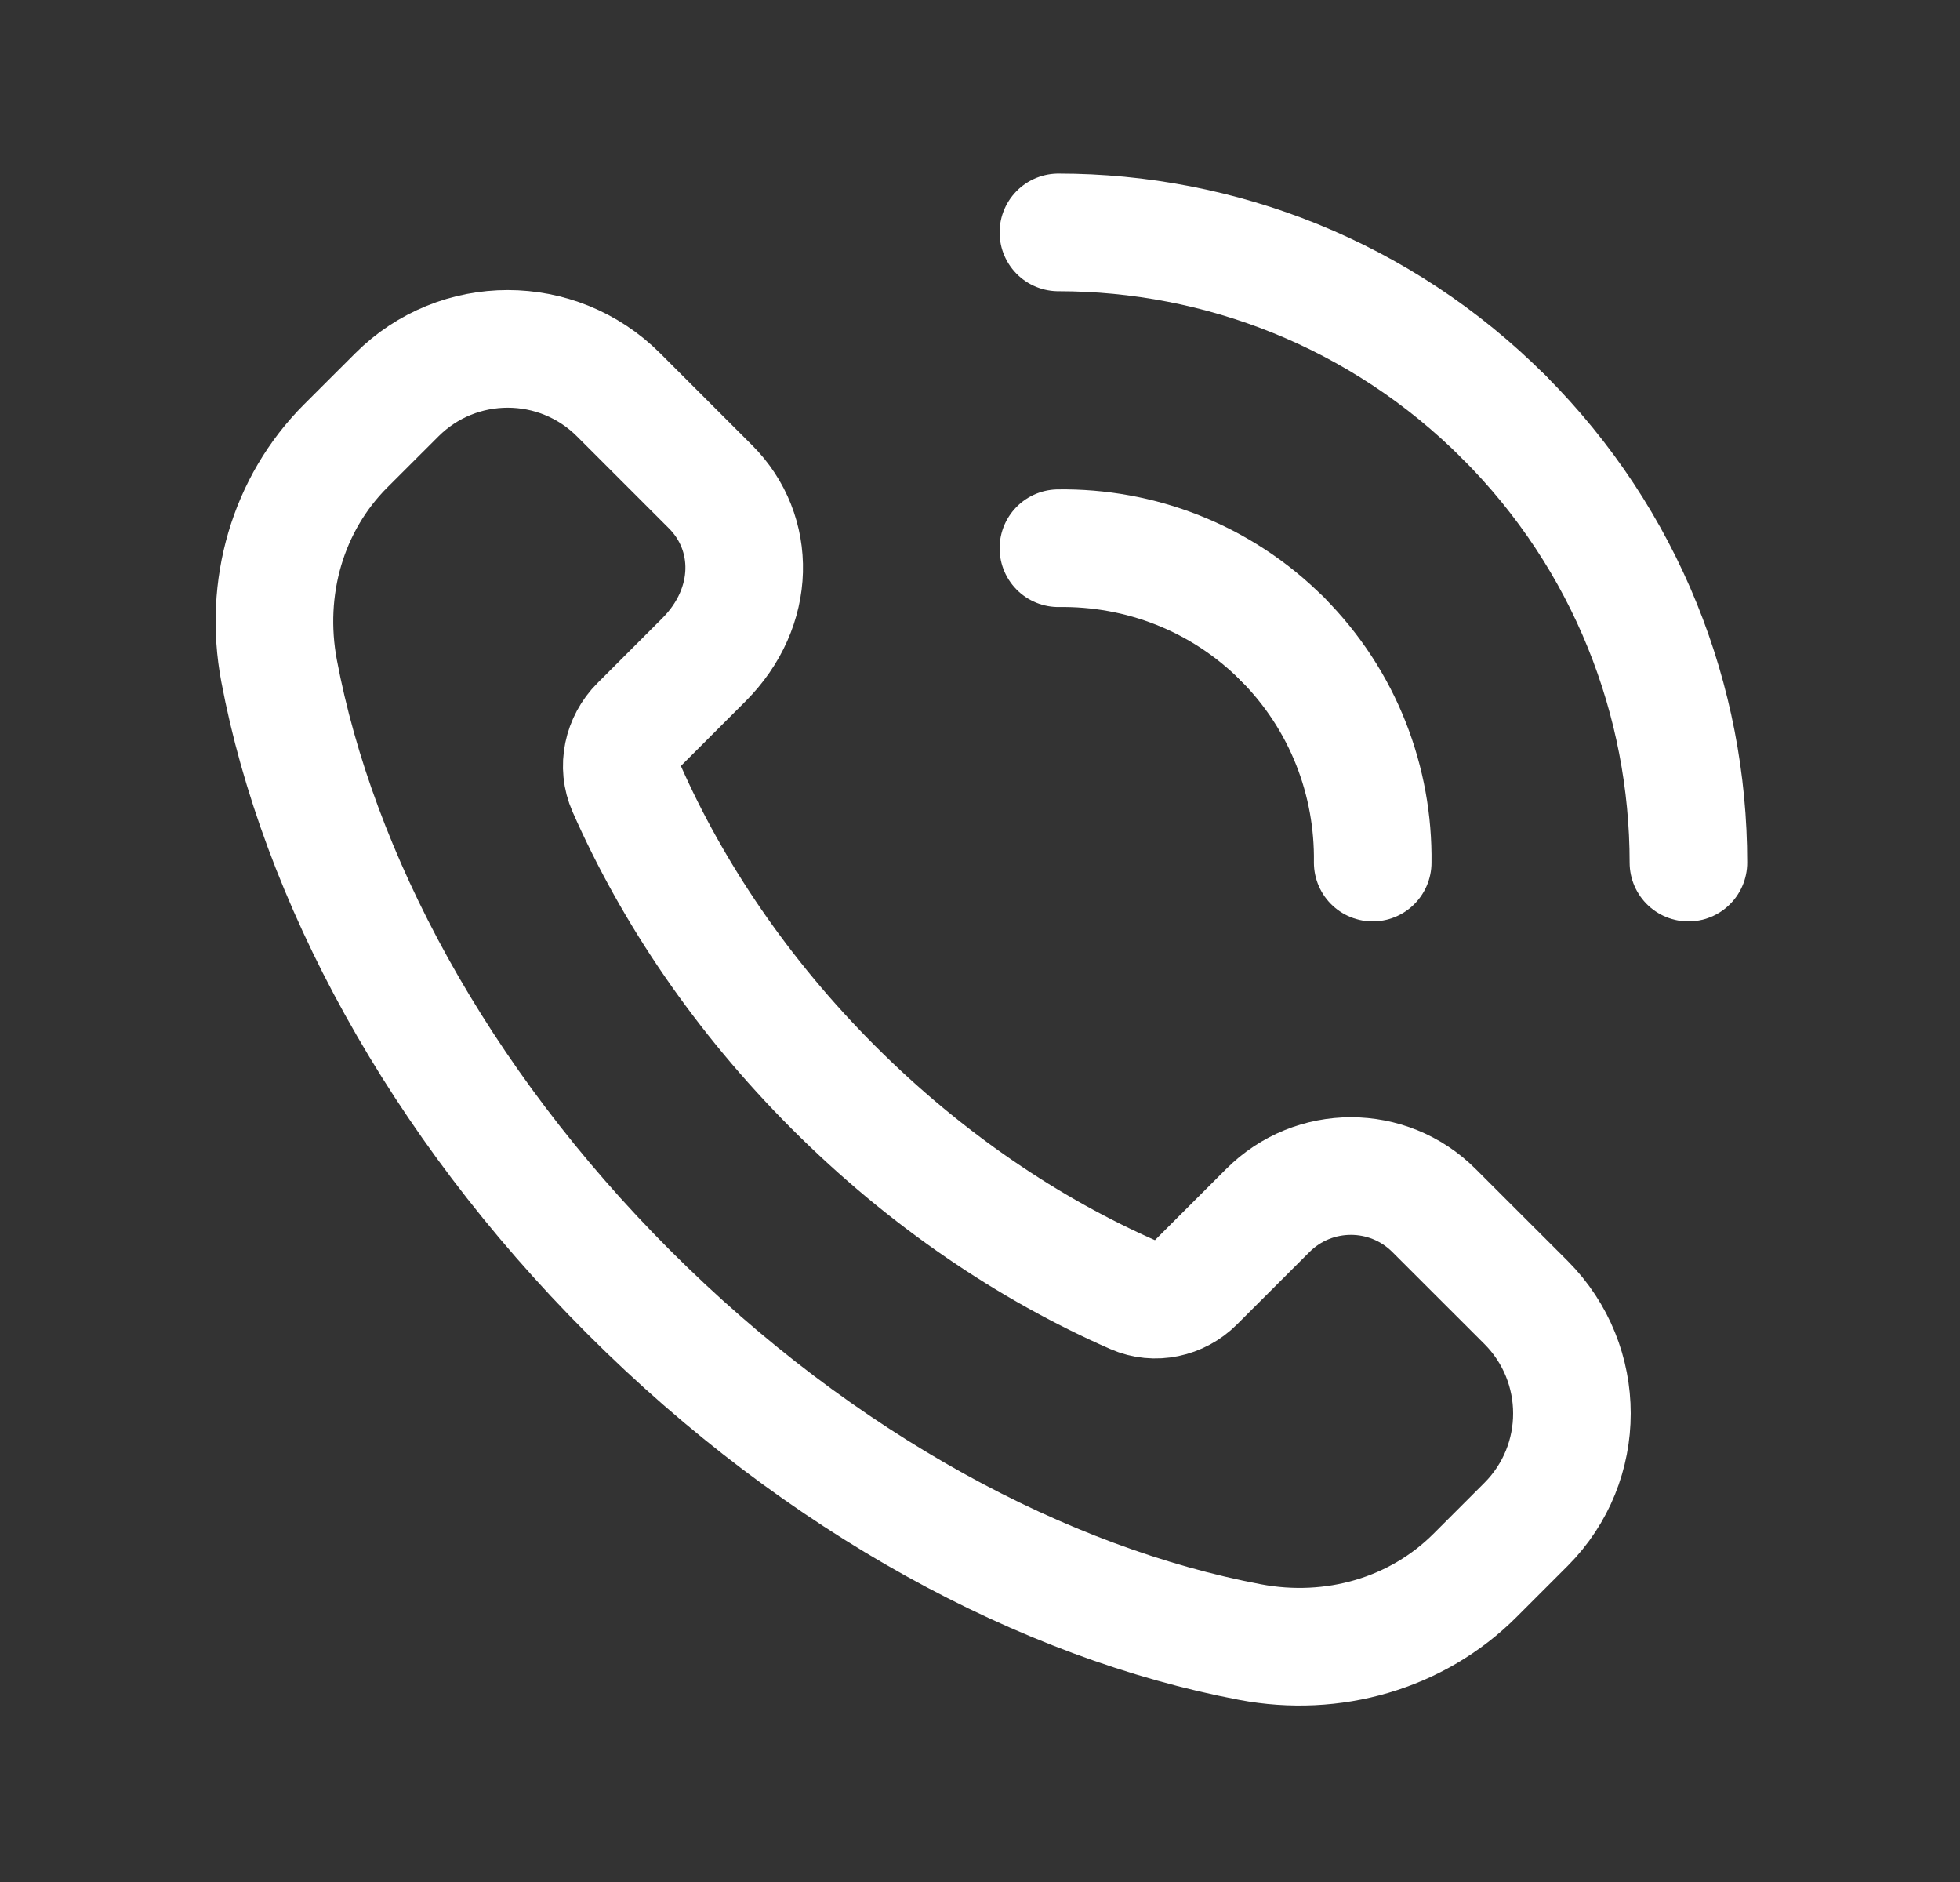 <svg width="25" height="24" viewBox="0 0 25 24" fill="none" xmlns="http://www.w3.org/2000/svg">
<rect x="0" y="0" width="25" height="24" fill="#333333" stroke="none"/>
<path fill-rule="evenodd" clip-rule="evenodd" d="M19.465 16.61L18.291 15.437C17.706 14.851 16.756 14.851 16.171 15.437L15.248 16.359C15.043 16.565 14.73 16.634 14.464 16.517C13.129 15.932 11.809 15.045 10.632 13.868C9.46 12.696 8.576 11.382 7.99 10.051C7.868 9.776 7.939 9.453 8.152 9.24L8.978 8.414C9.649 7.743 9.649 6.794 9.063 6.208L7.89 5.035C7.109 4.254 5.843 4.254 5.062 5.035L4.41 5.686C3.669 6.427 3.36 7.496 3.56 8.556C4.054 11.169 5.572 14.03 8.021 16.479C10.47 18.928 13.331 20.446 15.944 20.94C17.003 21.14 18.073 20.831 18.814 20.09L19.465 19.439C20.245 18.658 20.245 17.392 19.465 16.61V16.61Z" stroke="white" stroke-width="1.5" stroke-linecap="round" stroke-linejoin="round"/>
<path d="M13.5 6.991C14.531 6.977 15.567 7.359 16.354 8.146" stroke="white" stroke-width="1.5" stroke-linecap="round" stroke-linejoin="round"/>
<path d="M19.182 5.318C17.613 3.749 15.556 2.964 13.5 2.964" stroke="white" stroke-width="1.5" stroke-linecap="round" stroke-linejoin="round"/>
<path d="M17.509 11C17.523 9.969 17.14 8.933 16.354 8.146" stroke="white" stroke-width="1.5" stroke-linecap="round" stroke-linejoin="round"/>
<path d="M19.182 5.318C20.751 6.887 21.536 8.944 21.536 11" stroke="white" stroke-width="1.5" stroke-linecap="round" stroke-linejoin="round"/>
</svg>

